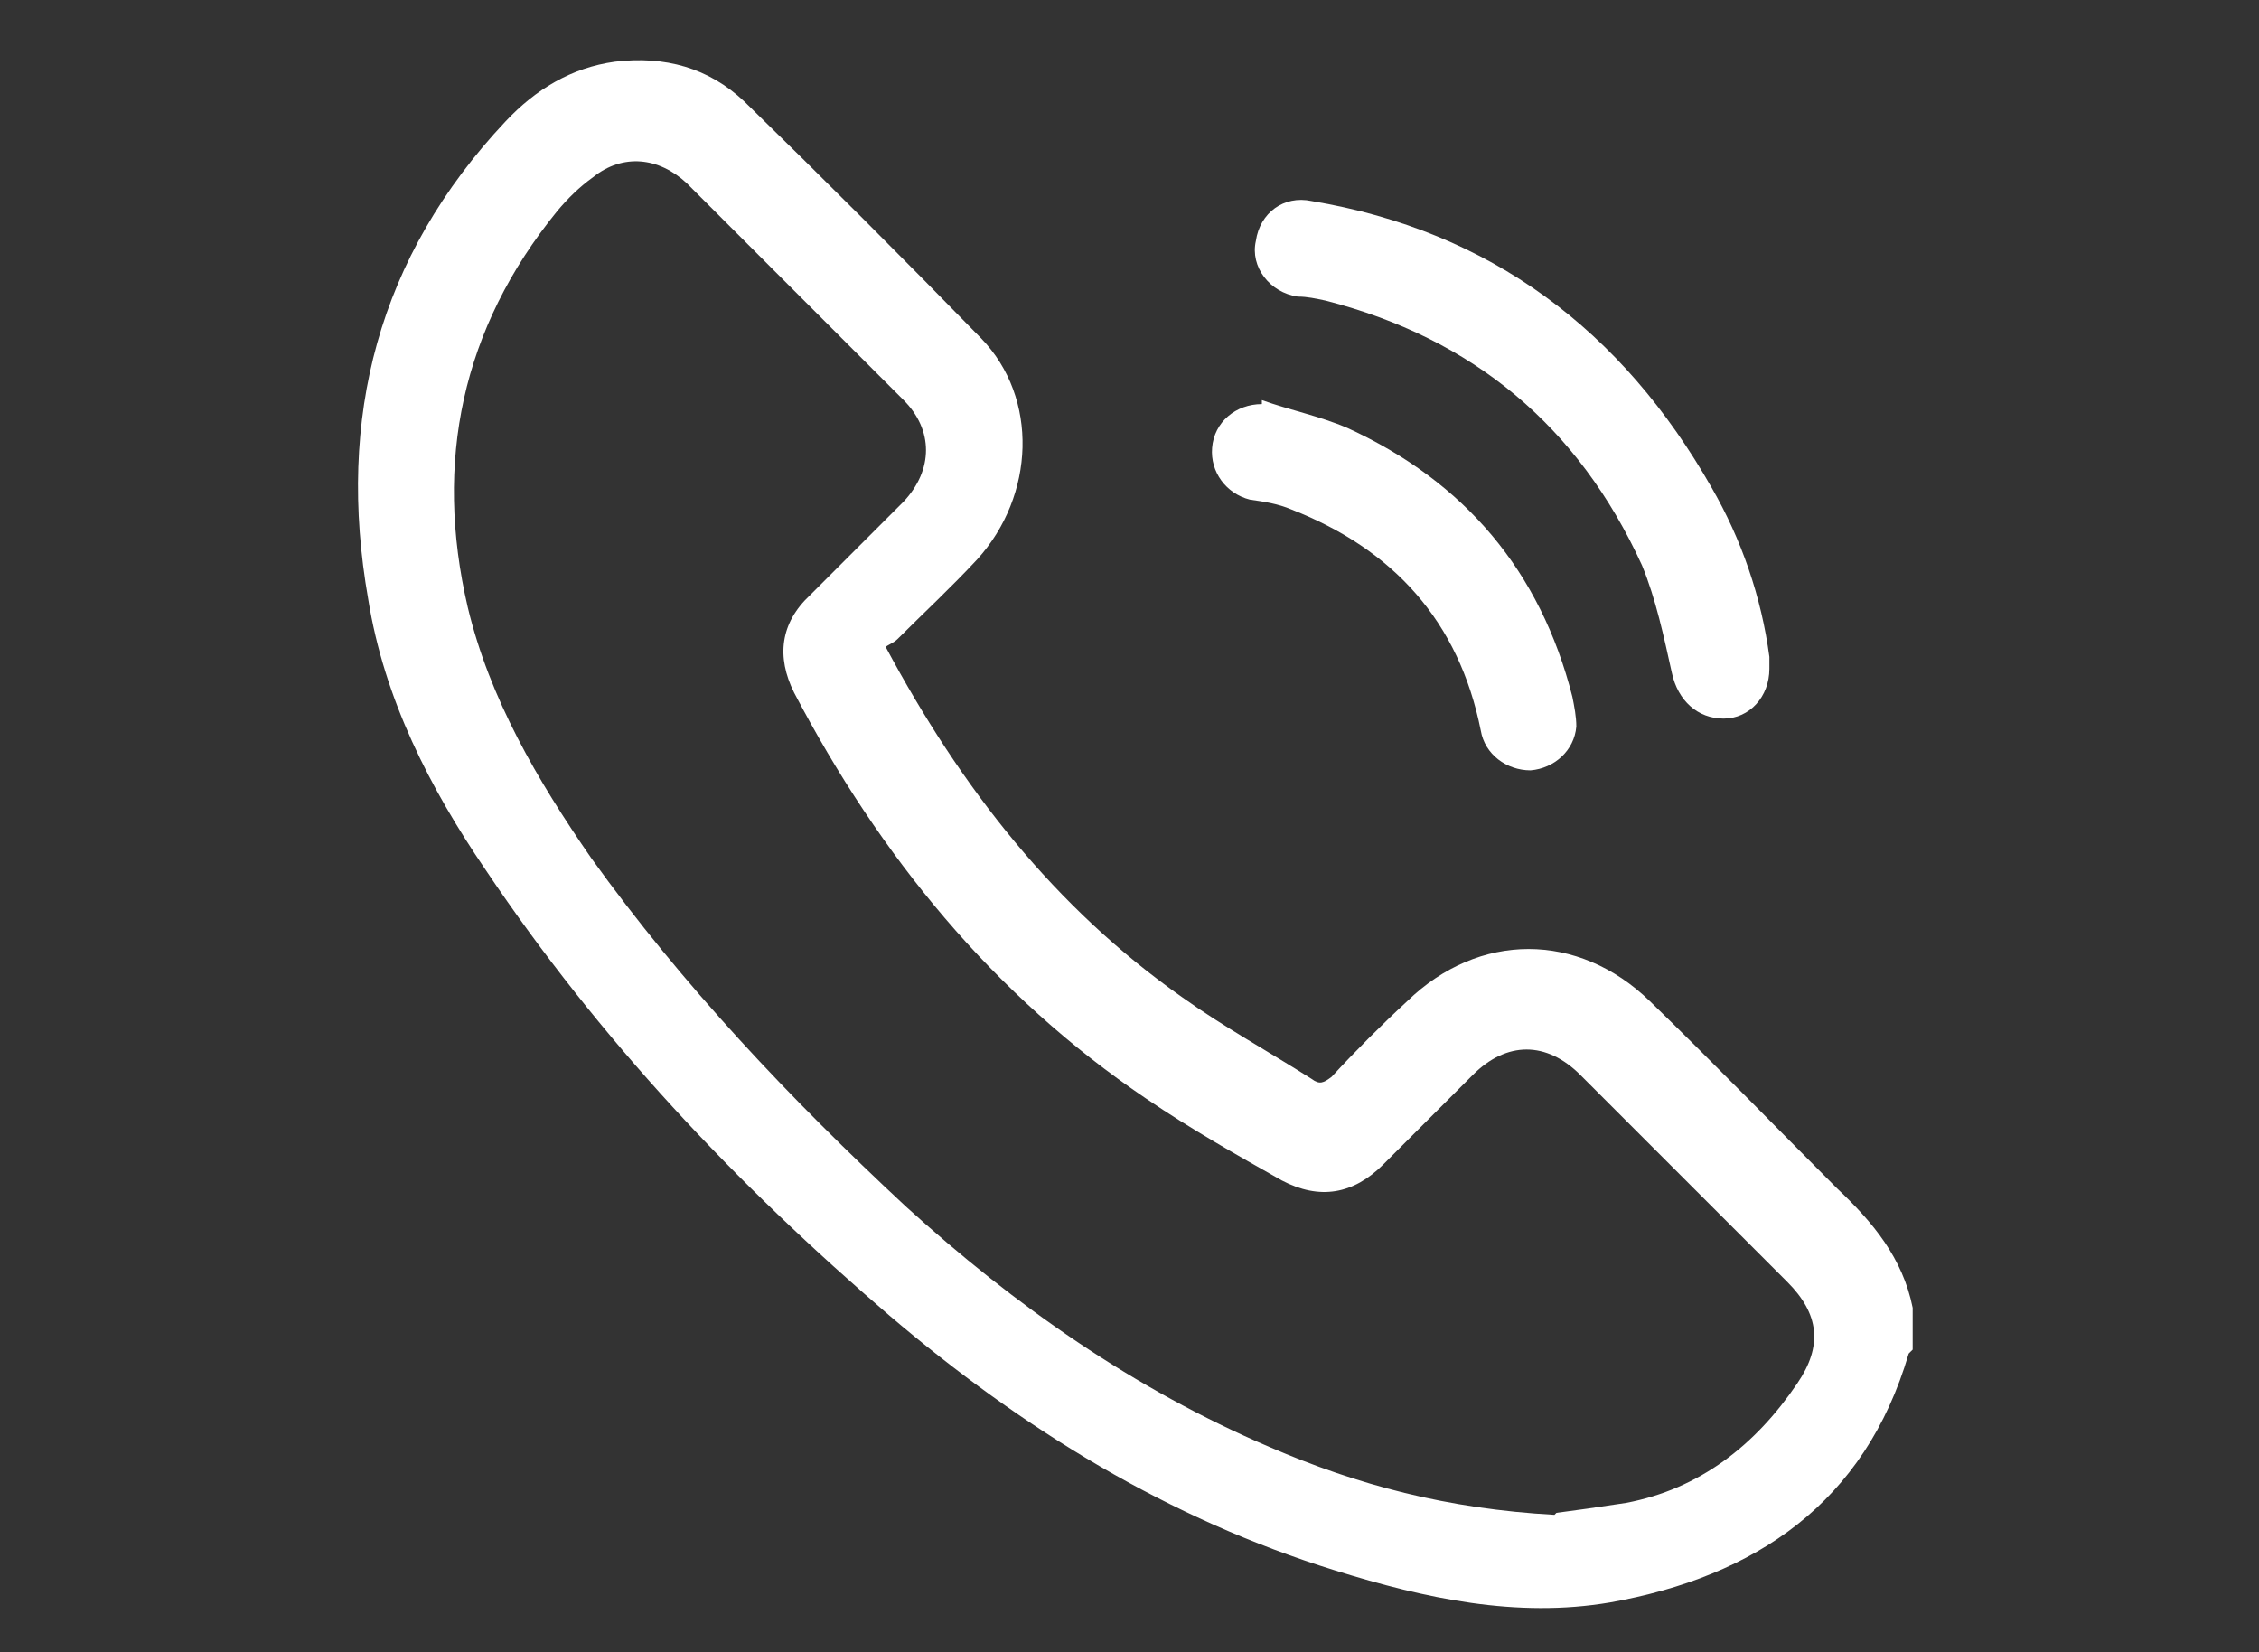 <?xml version="1.0" encoding="UTF-8"?> <svg xmlns="http://www.w3.org/2000/svg" id="Livello_1" data-name="Livello 1" version="1.1" viewBox="0 0 11.35 8.3"><rect x="0" y="0" width="11.35" height="8.3" fill="#333333" stroke="none"/><defs><style> .cls-1 { fill: #fff; stroke-width: 0px; } </style></defs><path class="cls-1" d="M9.59,6.8c-.22.75-.77,1.12-1.5,1.25-.47.08-.93-.02-1.38-.16-.84-.26-1.57-.71-2.24-1.28-.77-.66-1.46-1.39-2.03-2.24-.28-.41-.51-.86-.59-1.36-.16-.91.05-1.72.69-2.4.15-.16.33-.27.55-.3.25-.03.47.03.65.2.4.39.8.79,1.19,1.19.29.3.27.79-.02,1.11-.13.14-.27.27-.4.4-.02.02-.05.03-.06.04.38.71.85,1.31,1.49,1.76.21.15.43.27.65.41.04.03.06.02.1-.01.12-.13.25-.26.38-.38.36-.35.86-.35,1.22,0,.32.31.63.63.94.94.18.17.33.35.38.6v.21ZM7.82,7.6c.08-.01.22-.03.35-.05.37-.07.65-.29.86-.6.13-.19.11-.35-.05-.51-.35-.35-.69-.69-1.04-1.04-.17-.17-.37-.17-.54,0-.15.15-.3.3-.45.45-.15.15-.32.18-.51.08-.23-.13-.46-.26-.68-.41-.77-.52-1.34-1.22-1.77-2.04-.09-.18-.07-.35.08-.49.16-.16.31-.31.47-.47.15-.16.15-.36,0-.51-.36-.36-.73-.73-1.09-1.09-.14-.13-.32-.15-.47-.03-.07.05-.13.11-.18.17-.48.59-.62,1.26-.45,1.99.11.46.35.87.62,1.26.46.64,1,1.21,1.58,1.75.55.5,1.15.92,1.83,1.21.44.19.89.31,1.43.34"></path><path class="cls-1" d="M8.89,3.36c0,.14-.1.25-.23.25-.13,0-.23-.09-.26-.23-.04-.18-.08-.37-.15-.54-.32-.7-.85-1.14-1.59-1.33-.05-.01-.09-.02-.14-.02-.14-.02-.24-.15-.21-.28.02-.14.14-.23.28-.2.9.15,1.56.65,2.01,1.44.15.26.25.55.29.85,0,.02,0,.04,0,.05"></path><path class="cls-1" d="M6.34,2.01c.14.05.29.08.43.14.59.27.97.72,1.13,1.35.01.05.02.1.02.15-.01.12-.11.21-.23.22-.12,0-.23-.08-.25-.2-.11-.55-.44-.91-.95-1.11-.07-.03-.14-.04-.21-.05-.12-.03-.2-.14-.19-.26.01-.13.12-.22.25-.22,0,0,0-.01,0-.02"></path></svg> 